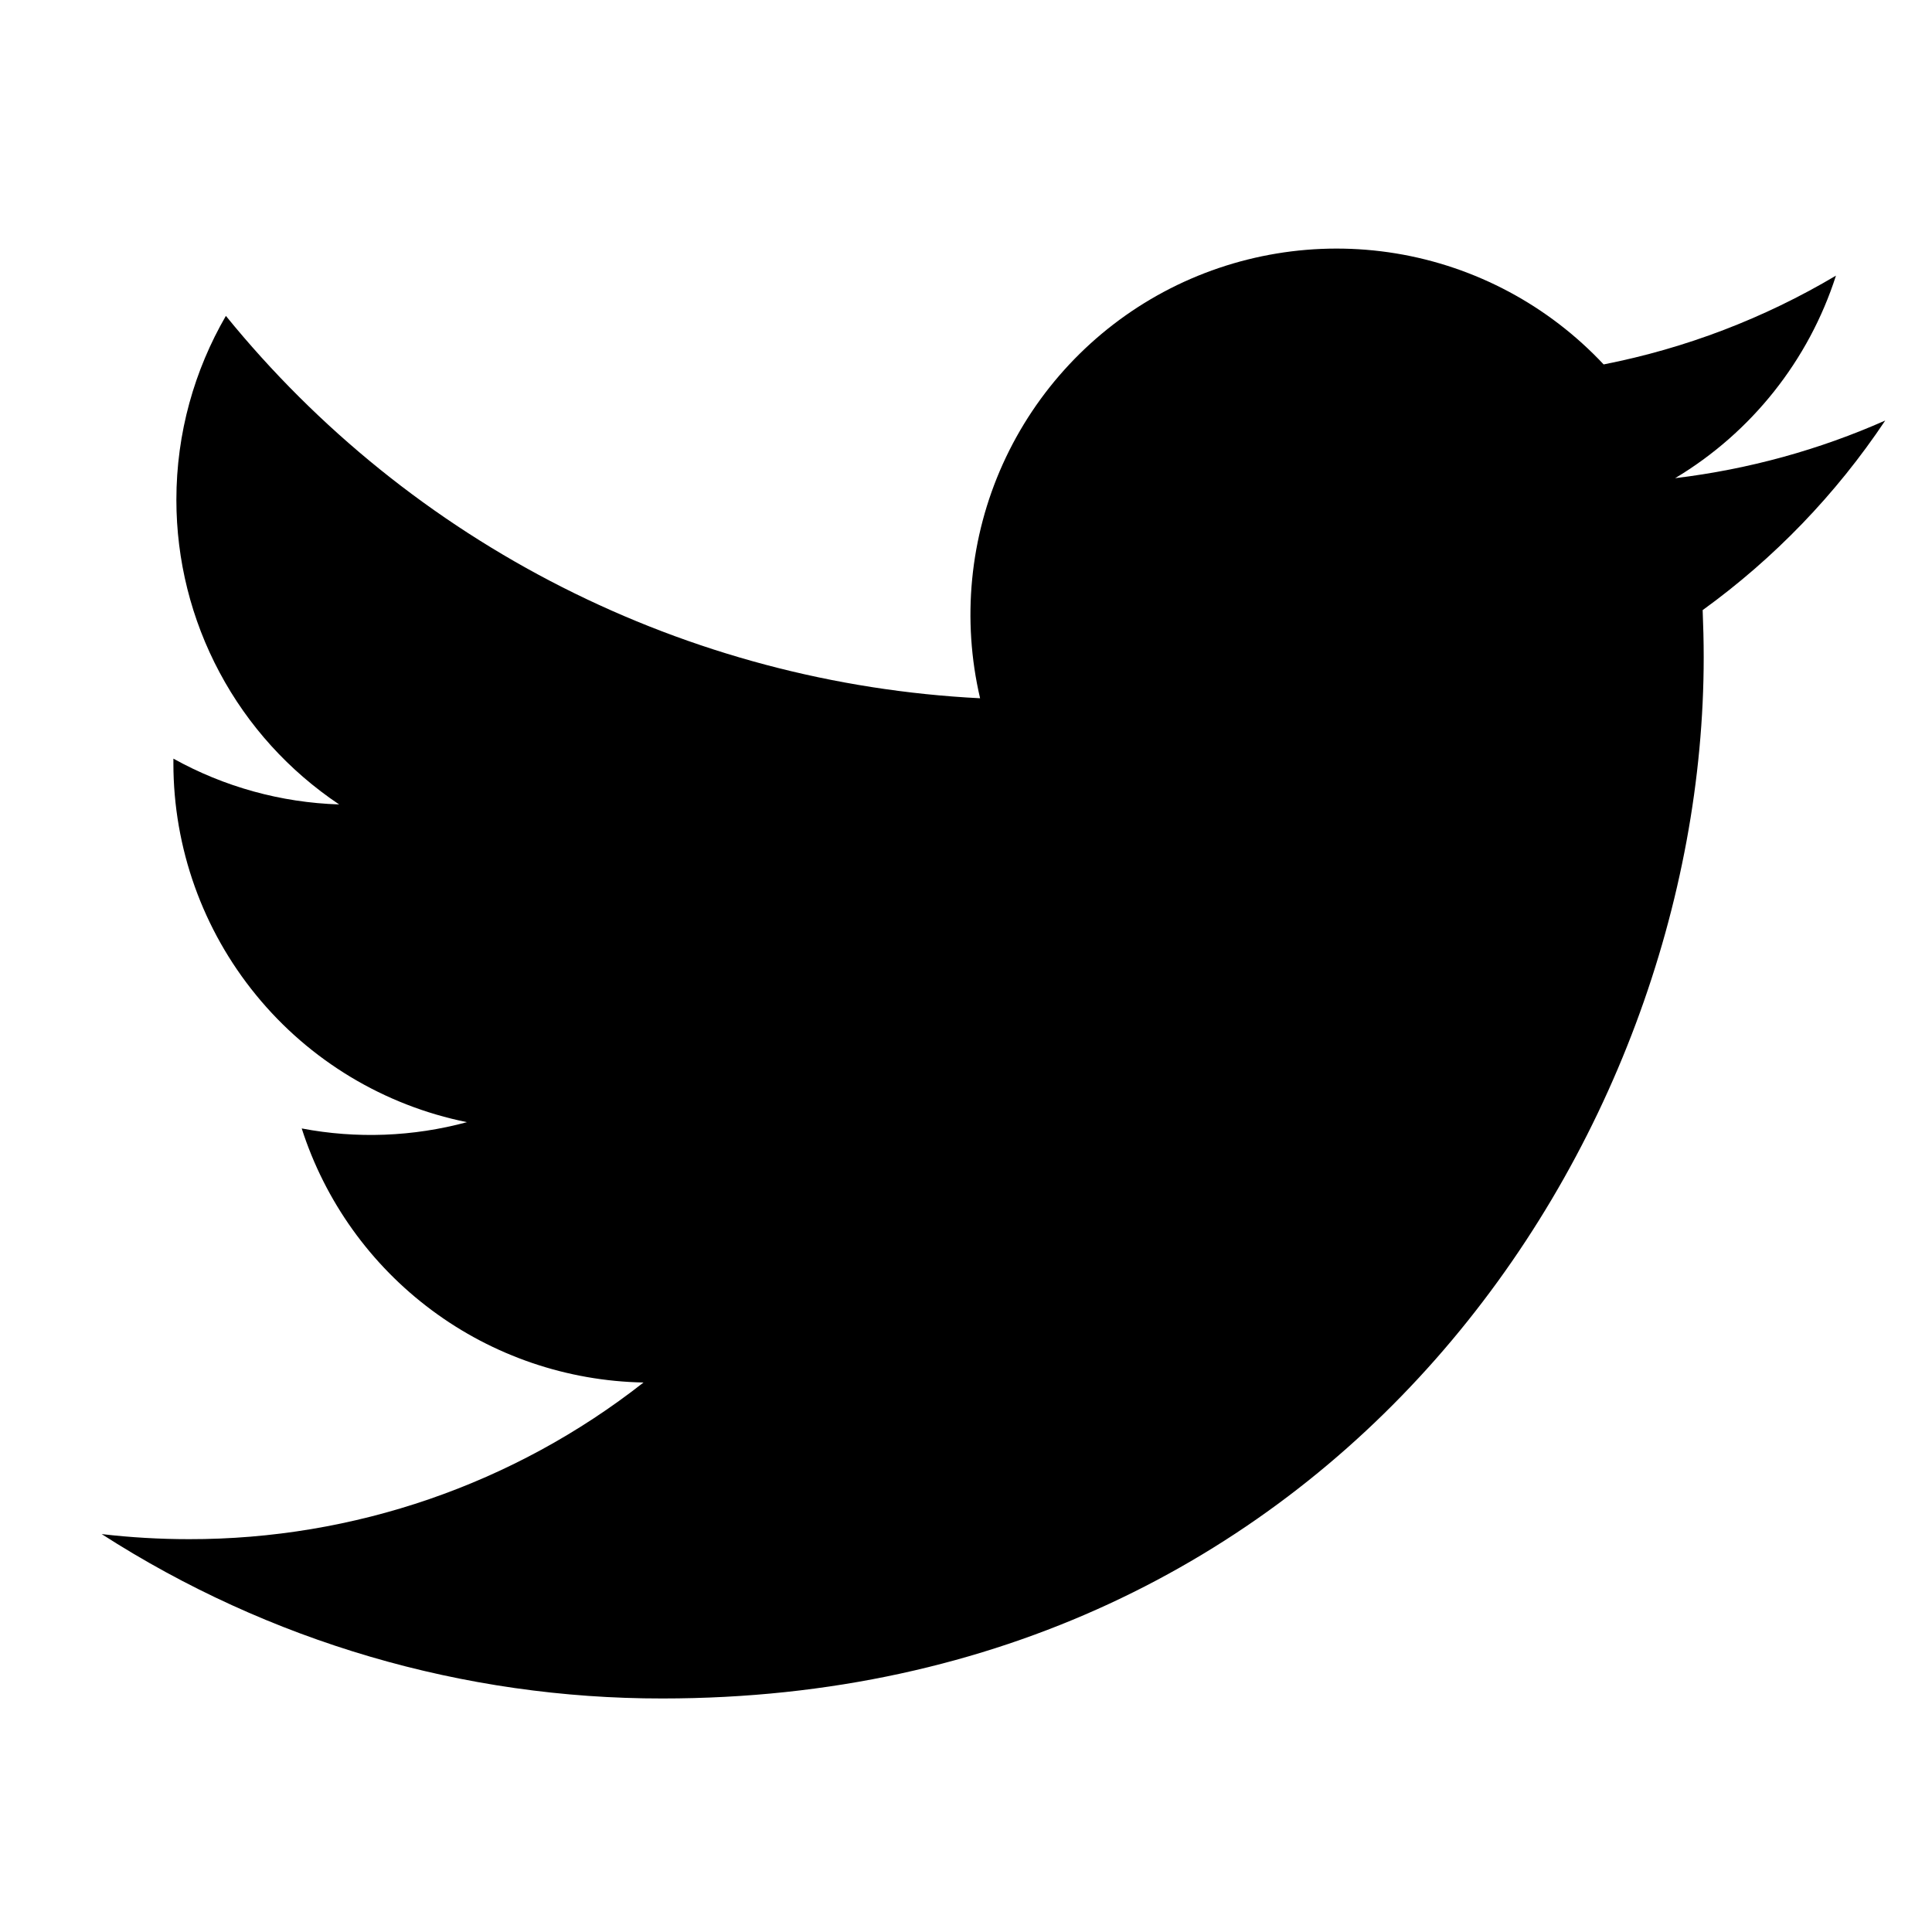 <svg width="24" height="24" viewBox="0 0 24 24" fill="none" xmlns="http://www.w3.org/2000/svg">
<g clip-path="url(#clip0)">
<path d="M23.419 5.224C22.604 5.585 21.729 5.829 20.809 5.94C21.758 5.372 22.469 4.477 22.807 3.424C21.915 3.954 20.939 4.327 19.921 4.527C19.236 3.796 18.33 3.311 17.341 3.148C16.353 2.986 15.339 3.154 14.456 3.626C13.573 4.099 12.871 4.85 12.458 5.763C12.046 6.675 11.947 7.699 12.175 8.674C10.368 8.583 8.6 8.113 6.986 7.295C5.371 6.477 3.947 5.328 2.806 3.924C2.416 4.597 2.191 5.378 2.191 6.209C2.191 6.957 2.375 7.694 2.728 8.354C3.08 9.014 3.591 9.577 4.213 9.993C3.491 9.97 2.785 9.775 2.154 9.424V9.483C2.154 10.532 2.517 11.55 3.182 12.362C3.846 13.175 4.772 13.732 5.801 13.94C5.131 14.121 4.429 14.148 3.748 14.018C4.038 14.921 4.603 15.711 5.365 16.277C6.126 16.843 7.046 17.156 7.994 17.174C6.384 18.438 4.395 19.123 2.348 19.12C1.986 19.12 1.623 19.099 1.263 19.057C3.341 20.393 5.76 21.102 8.23 21.099C16.593 21.099 21.164 14.173 21.164 8.166C21.164 7.971 21.159 7.774 21.151 7.579C22.04 6.936 22.807 6.14 23.417 5.227L23.419 5.224Z" fill="black"/>
</g>
<defs>
<clipPath id="clip0">
<rect width="23.419" height="23.419" fill="white" transform="translate(0.349 0.407)"/>
</clipPath>
</defs>
</svg>
